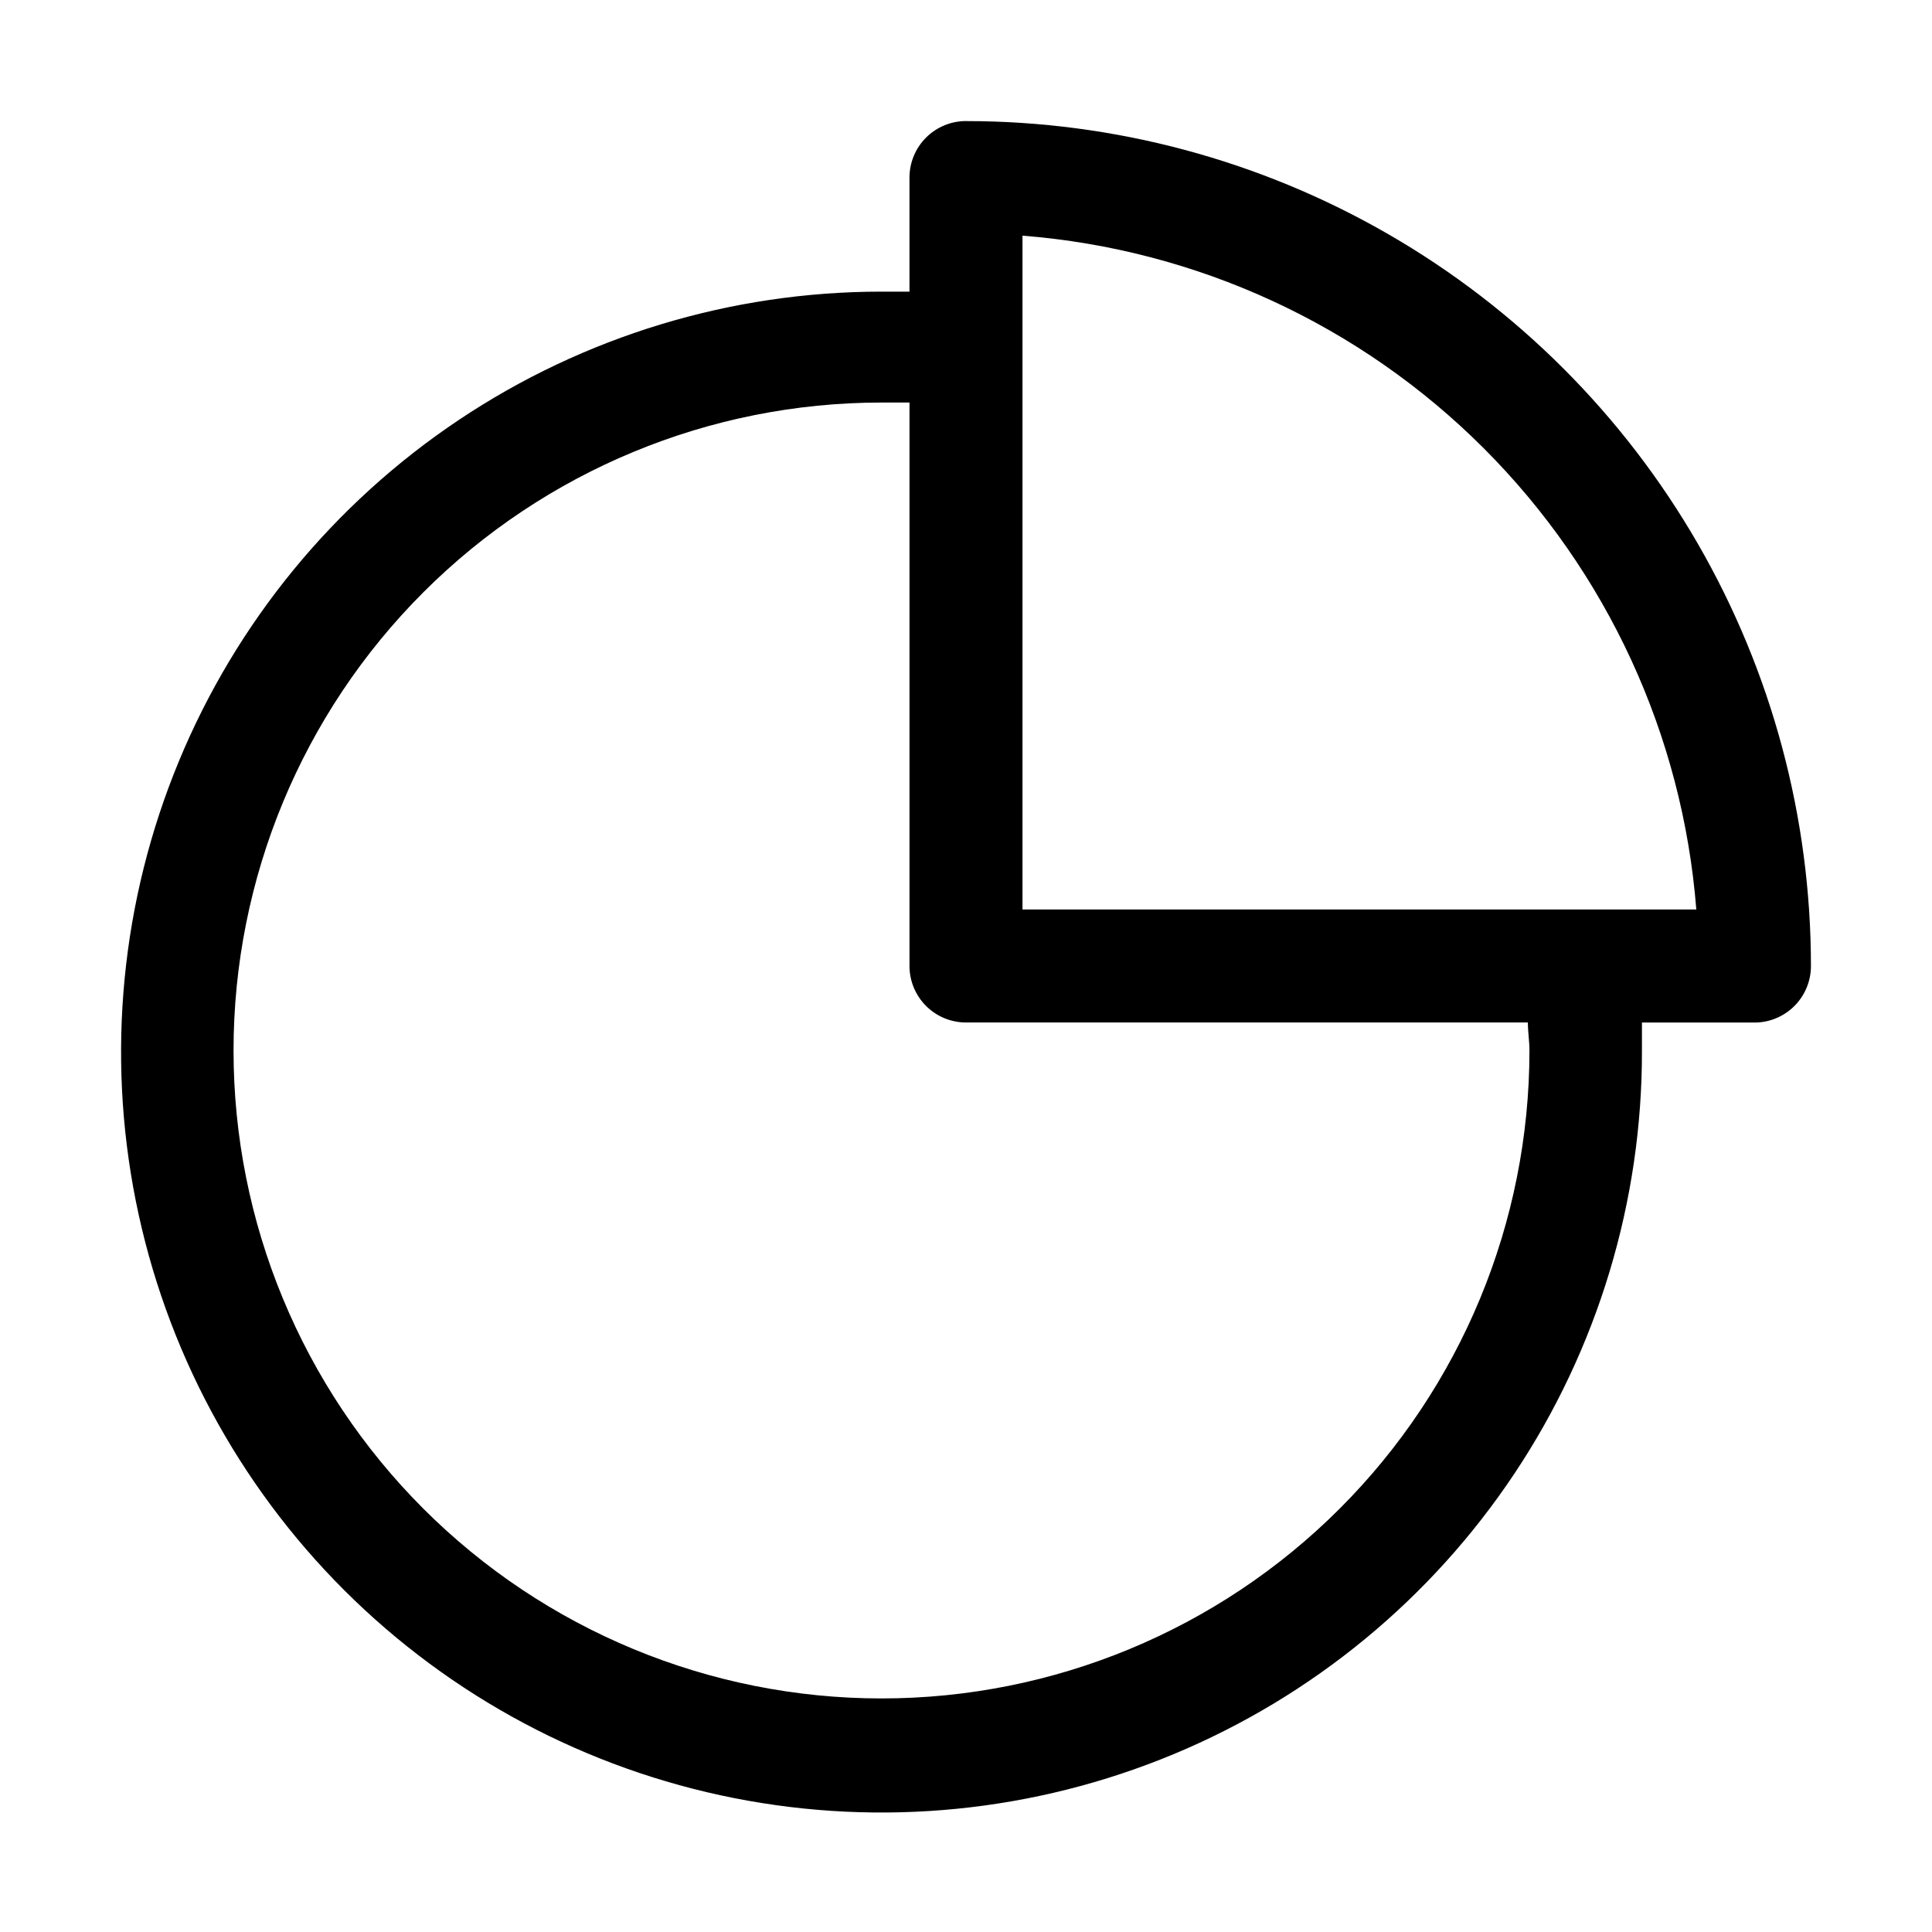 <?xml version="1.0" encoding="UTF-8"?>
<!-- The Best Svg Icon site in the world: iconSvg.co, Visit us! https://iconsvg.co -->
<svg fill="#000000" width="800px" height="800px" version="1.1" viewBox="144 144 512 512" xmlns="http://www.w3.org/2000/svg">
 <path d="m400 176.08c-3.973 0-7.781 1.578-10.59 4.387s-4.387 6.617-4.387 10.59v30.227h-7.418c-39.875 0-78.852 11.832-112 33.992-33.148 22.164-58.977 53.66-74.219 90.512-15.238 36.848-19.207 77.387-11.395 116.49 7.809 39.102 27.043 75.008 55.27 103.18 28.227 28.168 64.172 47.328 103.29 55.055 39.117 7.731 79.652 3.68 116.47-11.641 36.816-15.316 68.258-41.211 90.352-74.406 22.094-33.195 33.844-72.199 33.758-112.07v-7.418h30.371c3.871-0.145 7.539-1.785 10.227-4.578s4.191-6.519 4.188-10.395c0-39.309-10.348-77.918-30-111.96-19.652-34.039-47.918-62.305-81.957-81.957-34.039-19.652-72.652-30-111.96-30zm149.32 246.31c0 45.543-18.09 89.219-50.293 121.42s-75.879 50.293-121.42 50.293c-45.539 0-89.215-18.09-121.42-50.293s-50.297-75.879-50.297-121.42 18.094-89.219 50.297-121.42 75.879-50.293 121.42-50.293h7.418v149.32c0 3.969 1.578 7.777 4.387 10.586 2.809 2.809 6.617 4.387 10.59 4.387h148.9c0 2.519 0.418 4.898 0.418 7.418zm-134.35-37.367v-178.57c46.152 3.621 89.5 23.602 122.23 56.336 32.738 32.738 52.715 76.082 56.34 122.23z"/>
</svg>